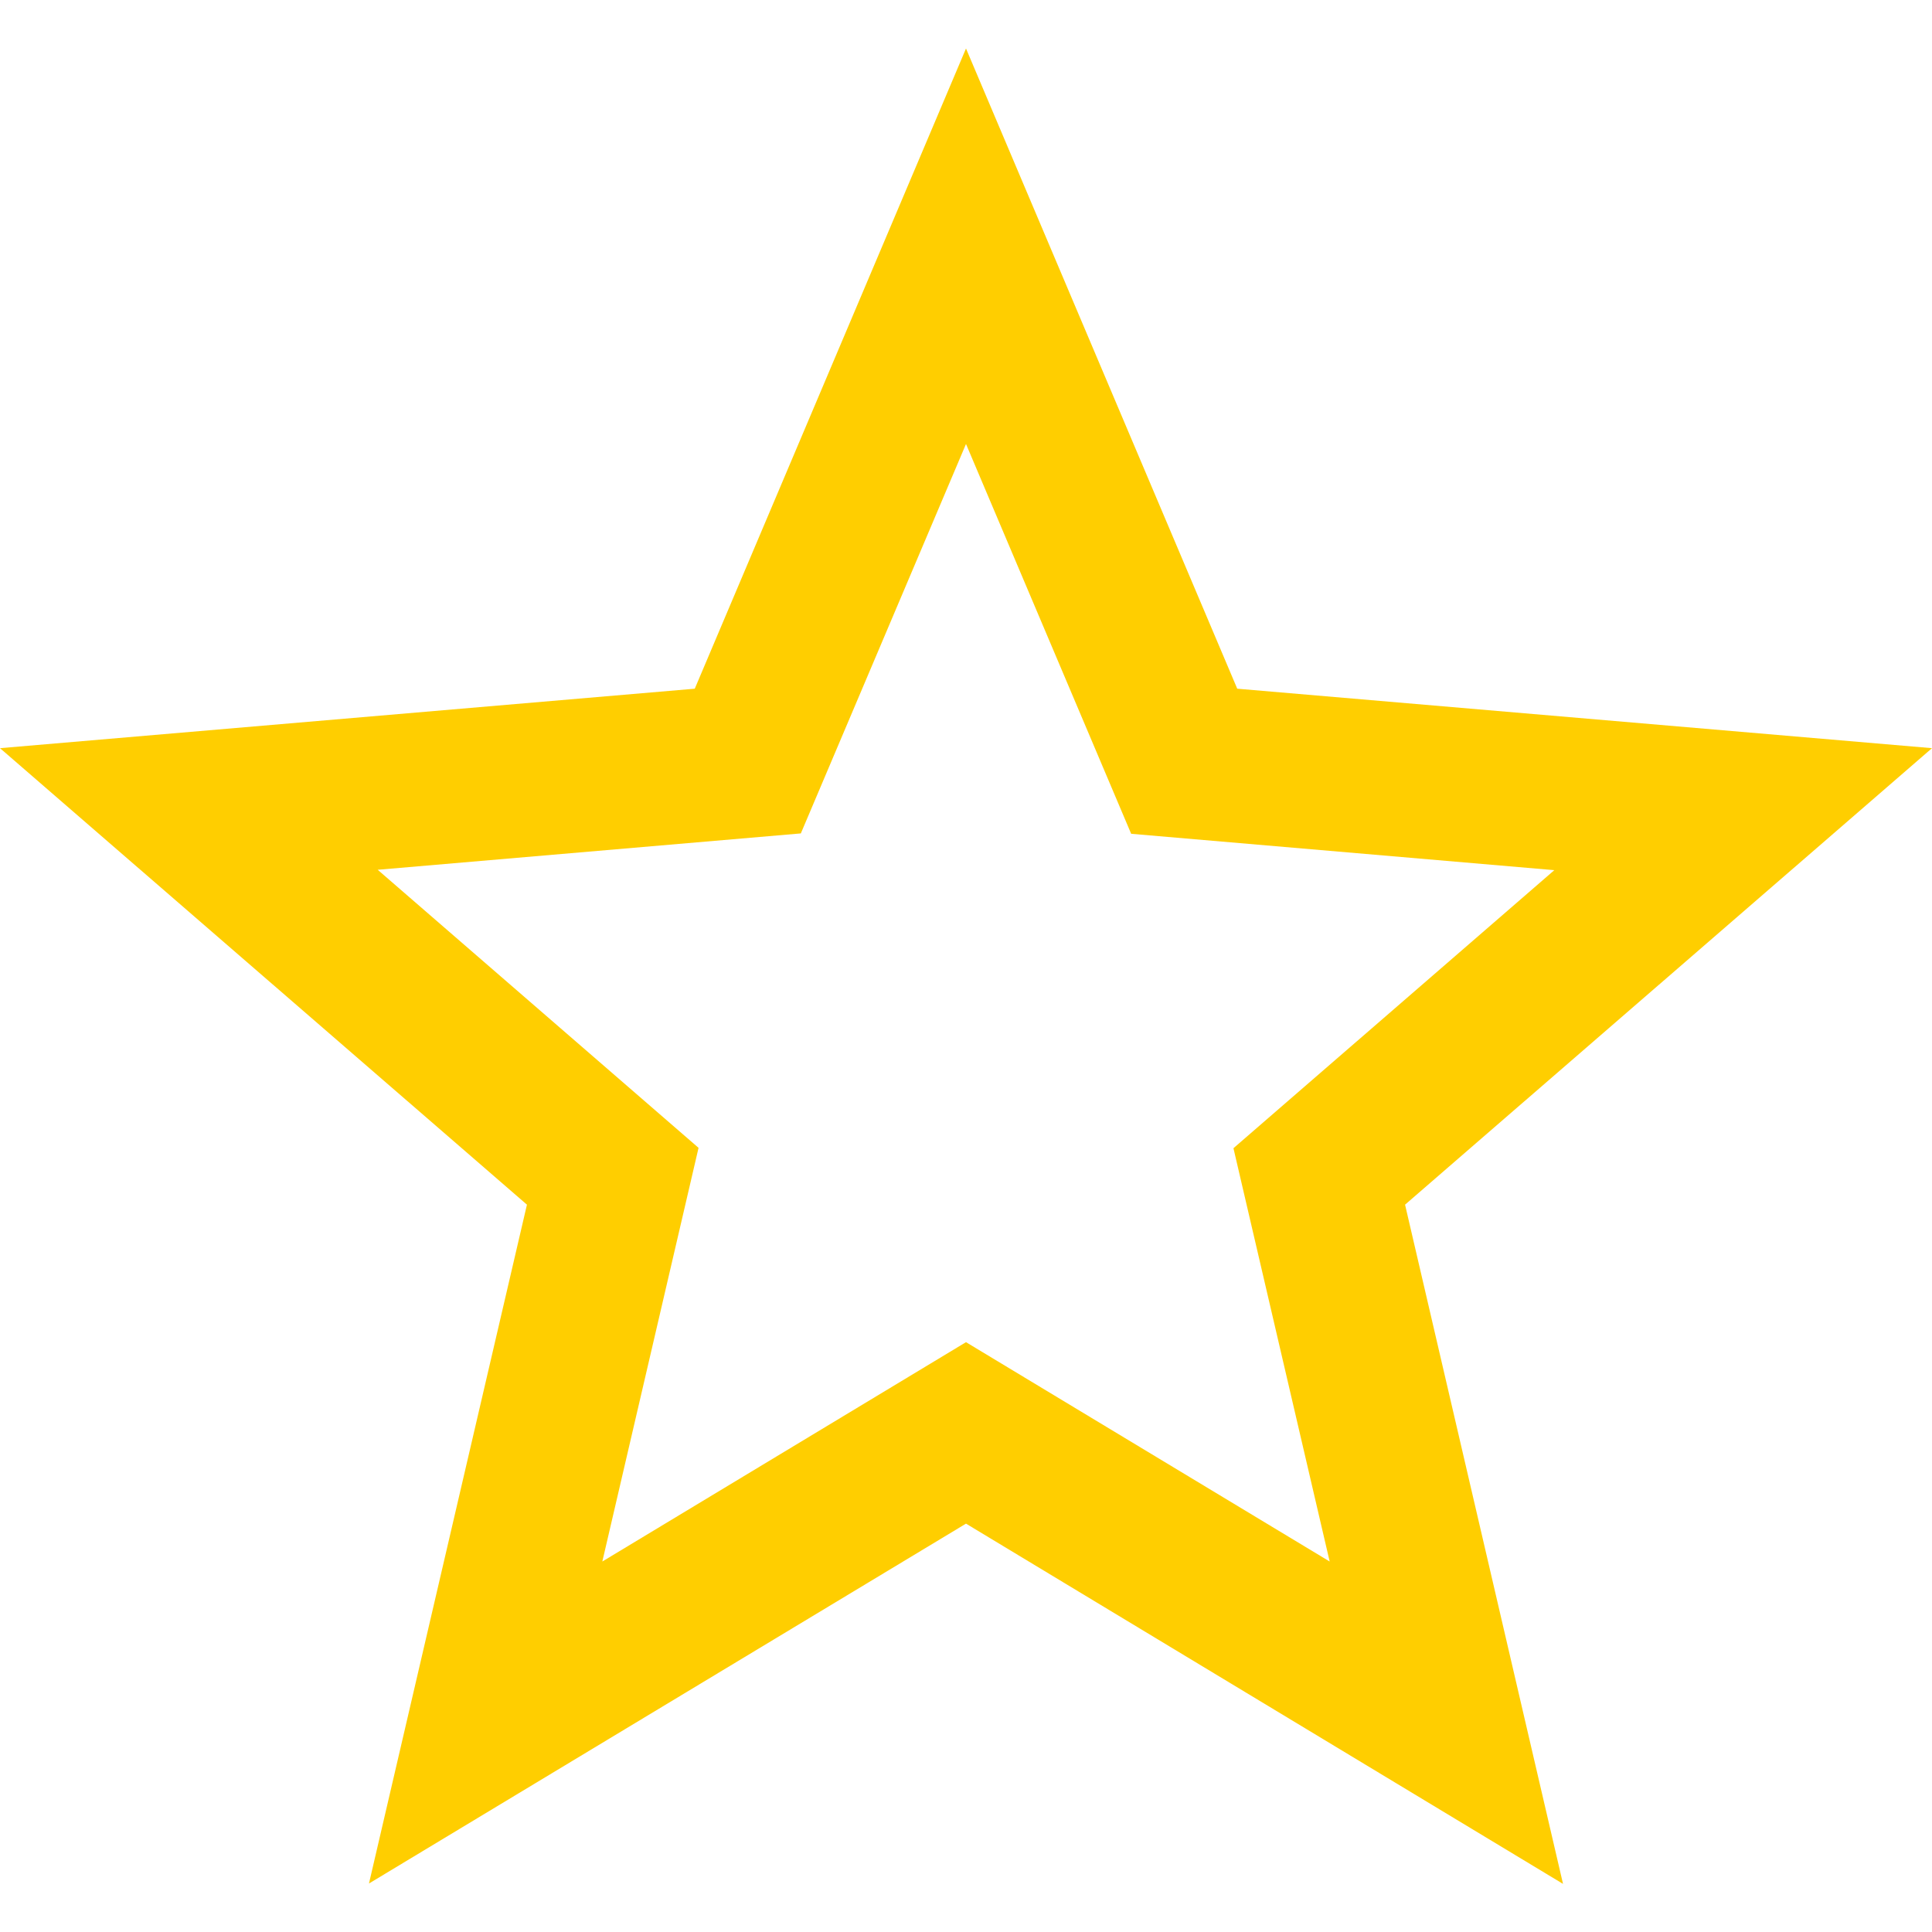 <?xml version="1.0" encoding="utf-8"?>
<!-- Generator: Adobe Illustrator 23.0.2, SVG Export Plug-In . SVG Version: 6.00 Build 0)  -->
<svg version="1.1" id="Capa_1" xmlns="http://www.w3.org/2000/svg" xmlns:xlink="http://www.w3.org/1999/xlink" x="0px" y="0px"
	 viewBox="0 0 510 510" style="enable-background:new 0 0 510 510;" xml:space="preserve">
<style type="text/css">
	.st0{fill:#FFCE00;}
</style>
<g>
	<g id="star-outline">
		<path class="st0" d="M510,197.5l-183.4-15.7L255,12.8l-71.6,169L0,197.5L139.1,318L97.4,497.2L255,402.2l157.6,95.1L370.9,318
			L510,197.5z M255,354.3l-96,57.9l25.4-109.2l-84.7-73.4l111.7-9.6L255,117.2l43.6,102.9l111.7,9.6l-84.7,73.4L351,412.2L255,354.3
			z"/>
	</g>
</g>
</svg>
